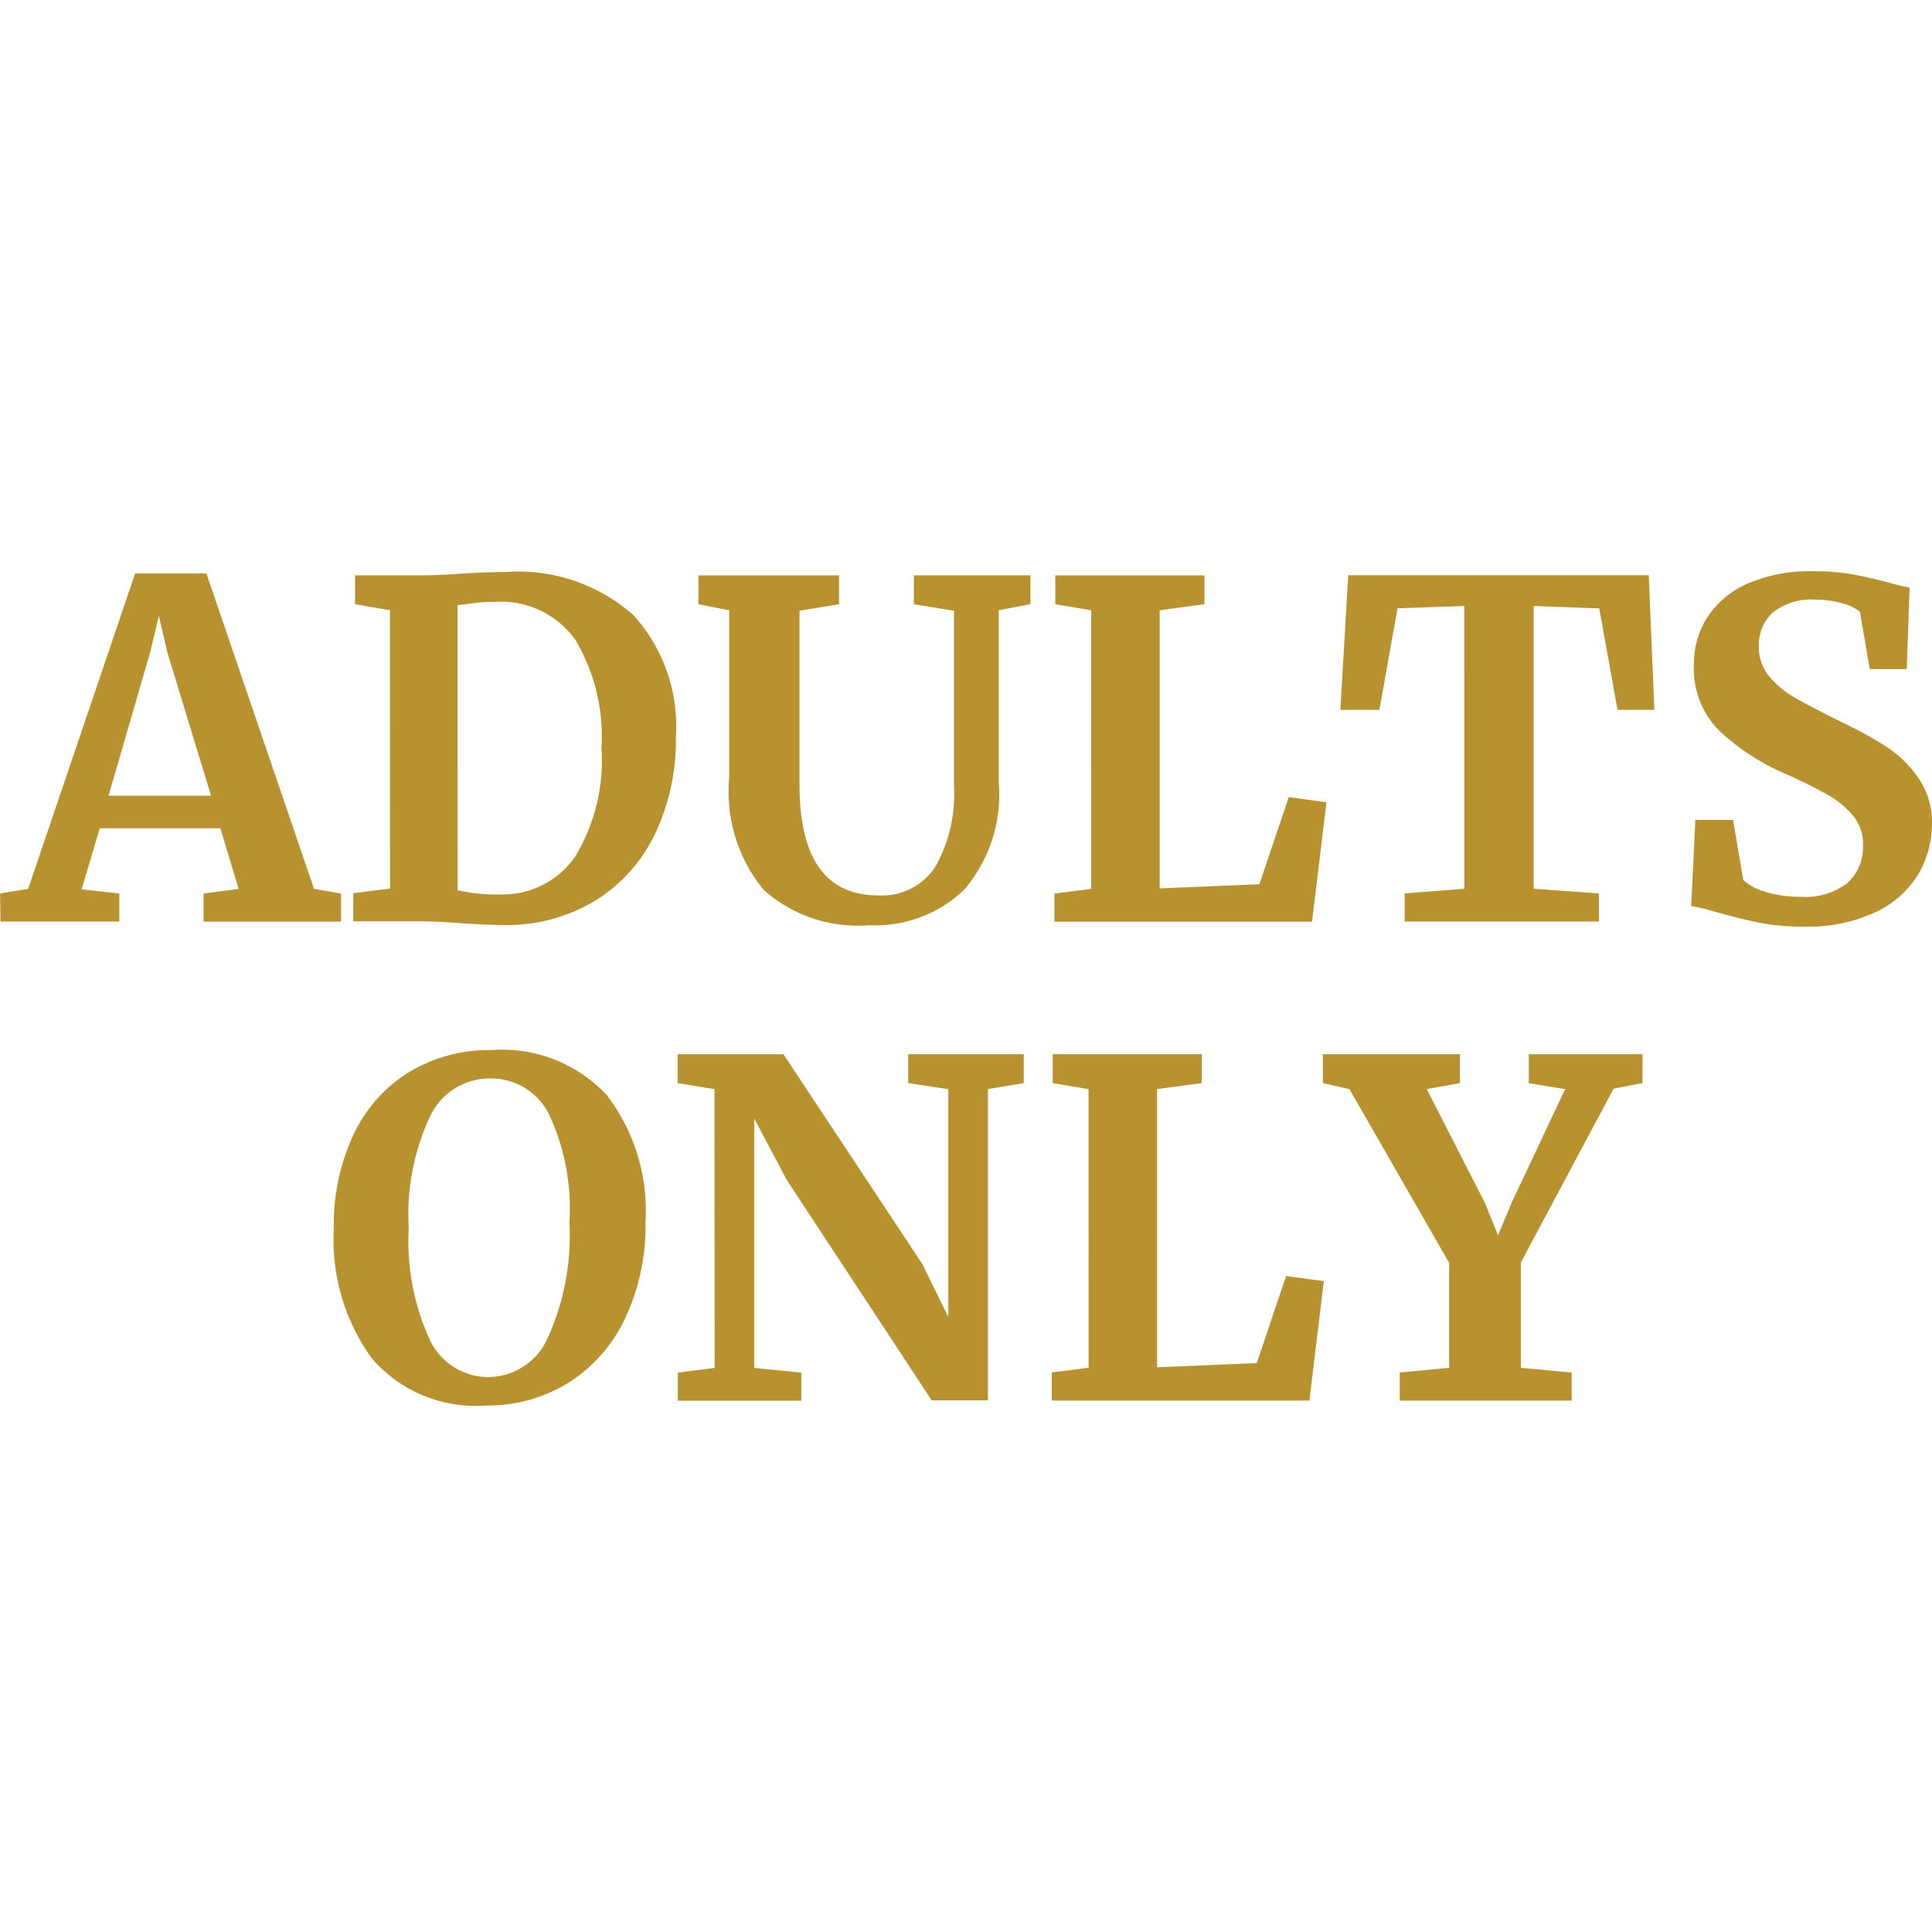 <svg xmlns="http://www.w3.org/2000/svg" width="55" height="55" viewBox="0 0 55 55">
  <g id="Group_20777" data-name="Group 20777" transform="translate(-725 -4004)">
    <rect id="Rectangle_5222" data-name="Rectangle 5222" width="55" height="55" transform="translate(725 4004)" fill="none"/>
    <path id="Path_12154" data-name="Path 12154" d="M-40.18-15.726h2.029l3.064,8.979.769.133v.8h-3.912v-.8l.995-.133-.517-1.724h-3.435l-.517,1.737,1.074.119v.8h-3.382l-.013-.8.8-.133Zm.915,2.241-.239-1.034-.252,1.048L-40.936-9.4h2.918Zm6.34-1.194-.995-.172v-.822h1.936q.438,0,1.18-.053.172-.013.524-.027t.63-.013A4.948,4.948,0,0,1-26-14.545a4.7,4.7,0,0,1,1.214,3.462,6.2,6.2,0,0,1-.6,2.785A4.539,4.539,0,0,1-27.1-6.4a4.873,4.873,0,0,1-2.6.683q-.385,0-1.207-.053-.769-.053-1.048-.053h-2.016v-.8l1.048-.133ZM-31-6.707a5.17,5.17,0,0,0,1.26.119A2.5,2.5,0,0,0-27.66-7.655a5.308,5.308,0,0,0,.756-3.123,5.358,5.358,0,0,0-.743-3.057,2.6,2.6,0,0,0-2.308-1.081,4.768,4.768,0,0,0-.63.04q-.3.04-.418.053Zm11.711.995a4.012,4.012,0,0,1-3-1.008,4.405,4.405,0,0,1-.981-3.17v-4.788l-.875-.172v-.822h4.005v.822l-1.127.186v4.947q0,3.156,2.241,3.156A1.81,1.81,0,0,0-17.4-7.377a4.181,4.181,0,0,0,.531-2.288v-5l-1.141-.186v-.822h3.316v.822l-.9.172v4.907a4.156,4.156,0,0,1-1,3.064A3.661,3.661,0,0,1-19.292-5.712Zm6.326-8.966-1.021-.172v-.822h4.244v.822l-1.273.172V-6.76l2.838-.119.836-2.48,1.074.146-.411,3.4h-7.334v-.8l1.048-.133ZM-2.342-14.8l-1.9.066-.517,2.891H-5.87l.225-3.833H2.91l.159,3.833H2.021L1.5-14.731-.366-14.8v8.05l1.857.133v.8H-4.04v-.8l1.7-.133ZM7.3-5.673a6.307,6.307,0,0,1-1.286-.119q-.57-.119-1.273-.318a4.112,4.112,0,0,0-.623-.146L4.236-8.71H5.31L5.6-7a1.481,1.481,0,0,0,.617.332,3.248,3.248,0,0,0,1.015.146,1.967,1.967,0,0,0,1.333-.391,1.381,1.381,0,0,0,.444-1.094,1.261,1.261,0,0,0-.265-.8,2.547,2.547,0,0,0-.729-.61,13.148,13.148,0,0,0-1.273-.63,6.5,6.5,0,0,1-1.824-1.2,2.5,2.5,0,0,1-.723-1.89,2.452,2.452,0,0,1,.385-1.346,2.608,2.608,0,0,1,1.147-.955,4.436,4.436,0,0,1,1.863-.351,6.306,6.306,0,0,1,1.147.093q.5.093,1.081.252a5.294,5.294,0,0,0,.517.119l-.08,2.321H9.2l-.279-1.631a1.241,1.241,0,0,0-.477-.232,2.642,2.642,0,0,0-.8-.113,1.74,1.74,0,0,0-1.2.365,1.248,1.248,0,0,0-.4.975,1.284,1.284,0,0,0,.3.849,2.67,2.67,0,0,0,.723.6q.424.245,1.34.7a11.589,11.589,0,0,1,1.273.7,3.322,3.322,0,0,1,.915.9A2.2,2.2,0,0,1,10.973-8.6a2.849,2.849,0,0,1-.365,1.393,2.8,2.8,0,0,1-1.194,1.1A4.511,4.511,0,0,1,7.3-5.673ZM-30.214,7.96A3.882,3.882,0,0,1-33.45,6.608a5.773,5.773,0,0,1-1.074-3.687A6.034,6.034,0,0,1-33.96.242a4.167,4.167,0,0,1,1.585-1.777,4.415,4.415,0,0,1,2.347-.623A4.059,4.059,0,0,1-26.745-.866a5.43,5.43,0,0,1,1.094,3.614,6.16,6.16,0,0,1-.577,2.725A4.361,4.361,0,0,1-27.84,7.311,4.368,4.368,0,0,1-30.214,7.96Zm.133-9.31a1.878,1.878,0,0,0-1.7,1.074,6.591,6.591,0,0,0-.61,3.183,6.751,6.751,0,0,0,.59,3.163,1.845,1.845,0,0,0,1.691,1.081,1.863,1.863,0,0,0,1.684-1.134,7.038,7.038,0,0,0,.61-3.269A6.361,6.361,0,0,0-28.4-.335,1.843,1.843,0,0,0-30.081-1.35Zm6.393.305-1.048-.172V-2.04h3.011l3.952,5.968.743,1.512V-1.045l-1.141-.172V-2.04h3.289v.822l-1.021.172V7.815h-1.6l-4.125-6.273-.928-1.751v7.1l1.34.133v.8h-3.515v-.8l1.048-.133Zm10.65,0-1.021-.172V-2.04h4.244v.822l-1.273.172V6.873l2.838-.119.836-2.48,1.074.146-.411,3.4h-7.334v-.8l1.048-.133ZM-2.773,3.9-5.611-1.045l-.756-.172V-2.04h3.9v.822l-.942.172L-1.752,2.2l.371.915L-1,2.2.529-1.045-.505-1.217V-2.04H2.731v.822l-.822.159L-.731,3.889v3l1.446.133v.8H-4.179v-.8l1.406-.133Z" transform="translate(769.027 4036.051)" fill="#b8922f"/>
  </g>
</svg>
